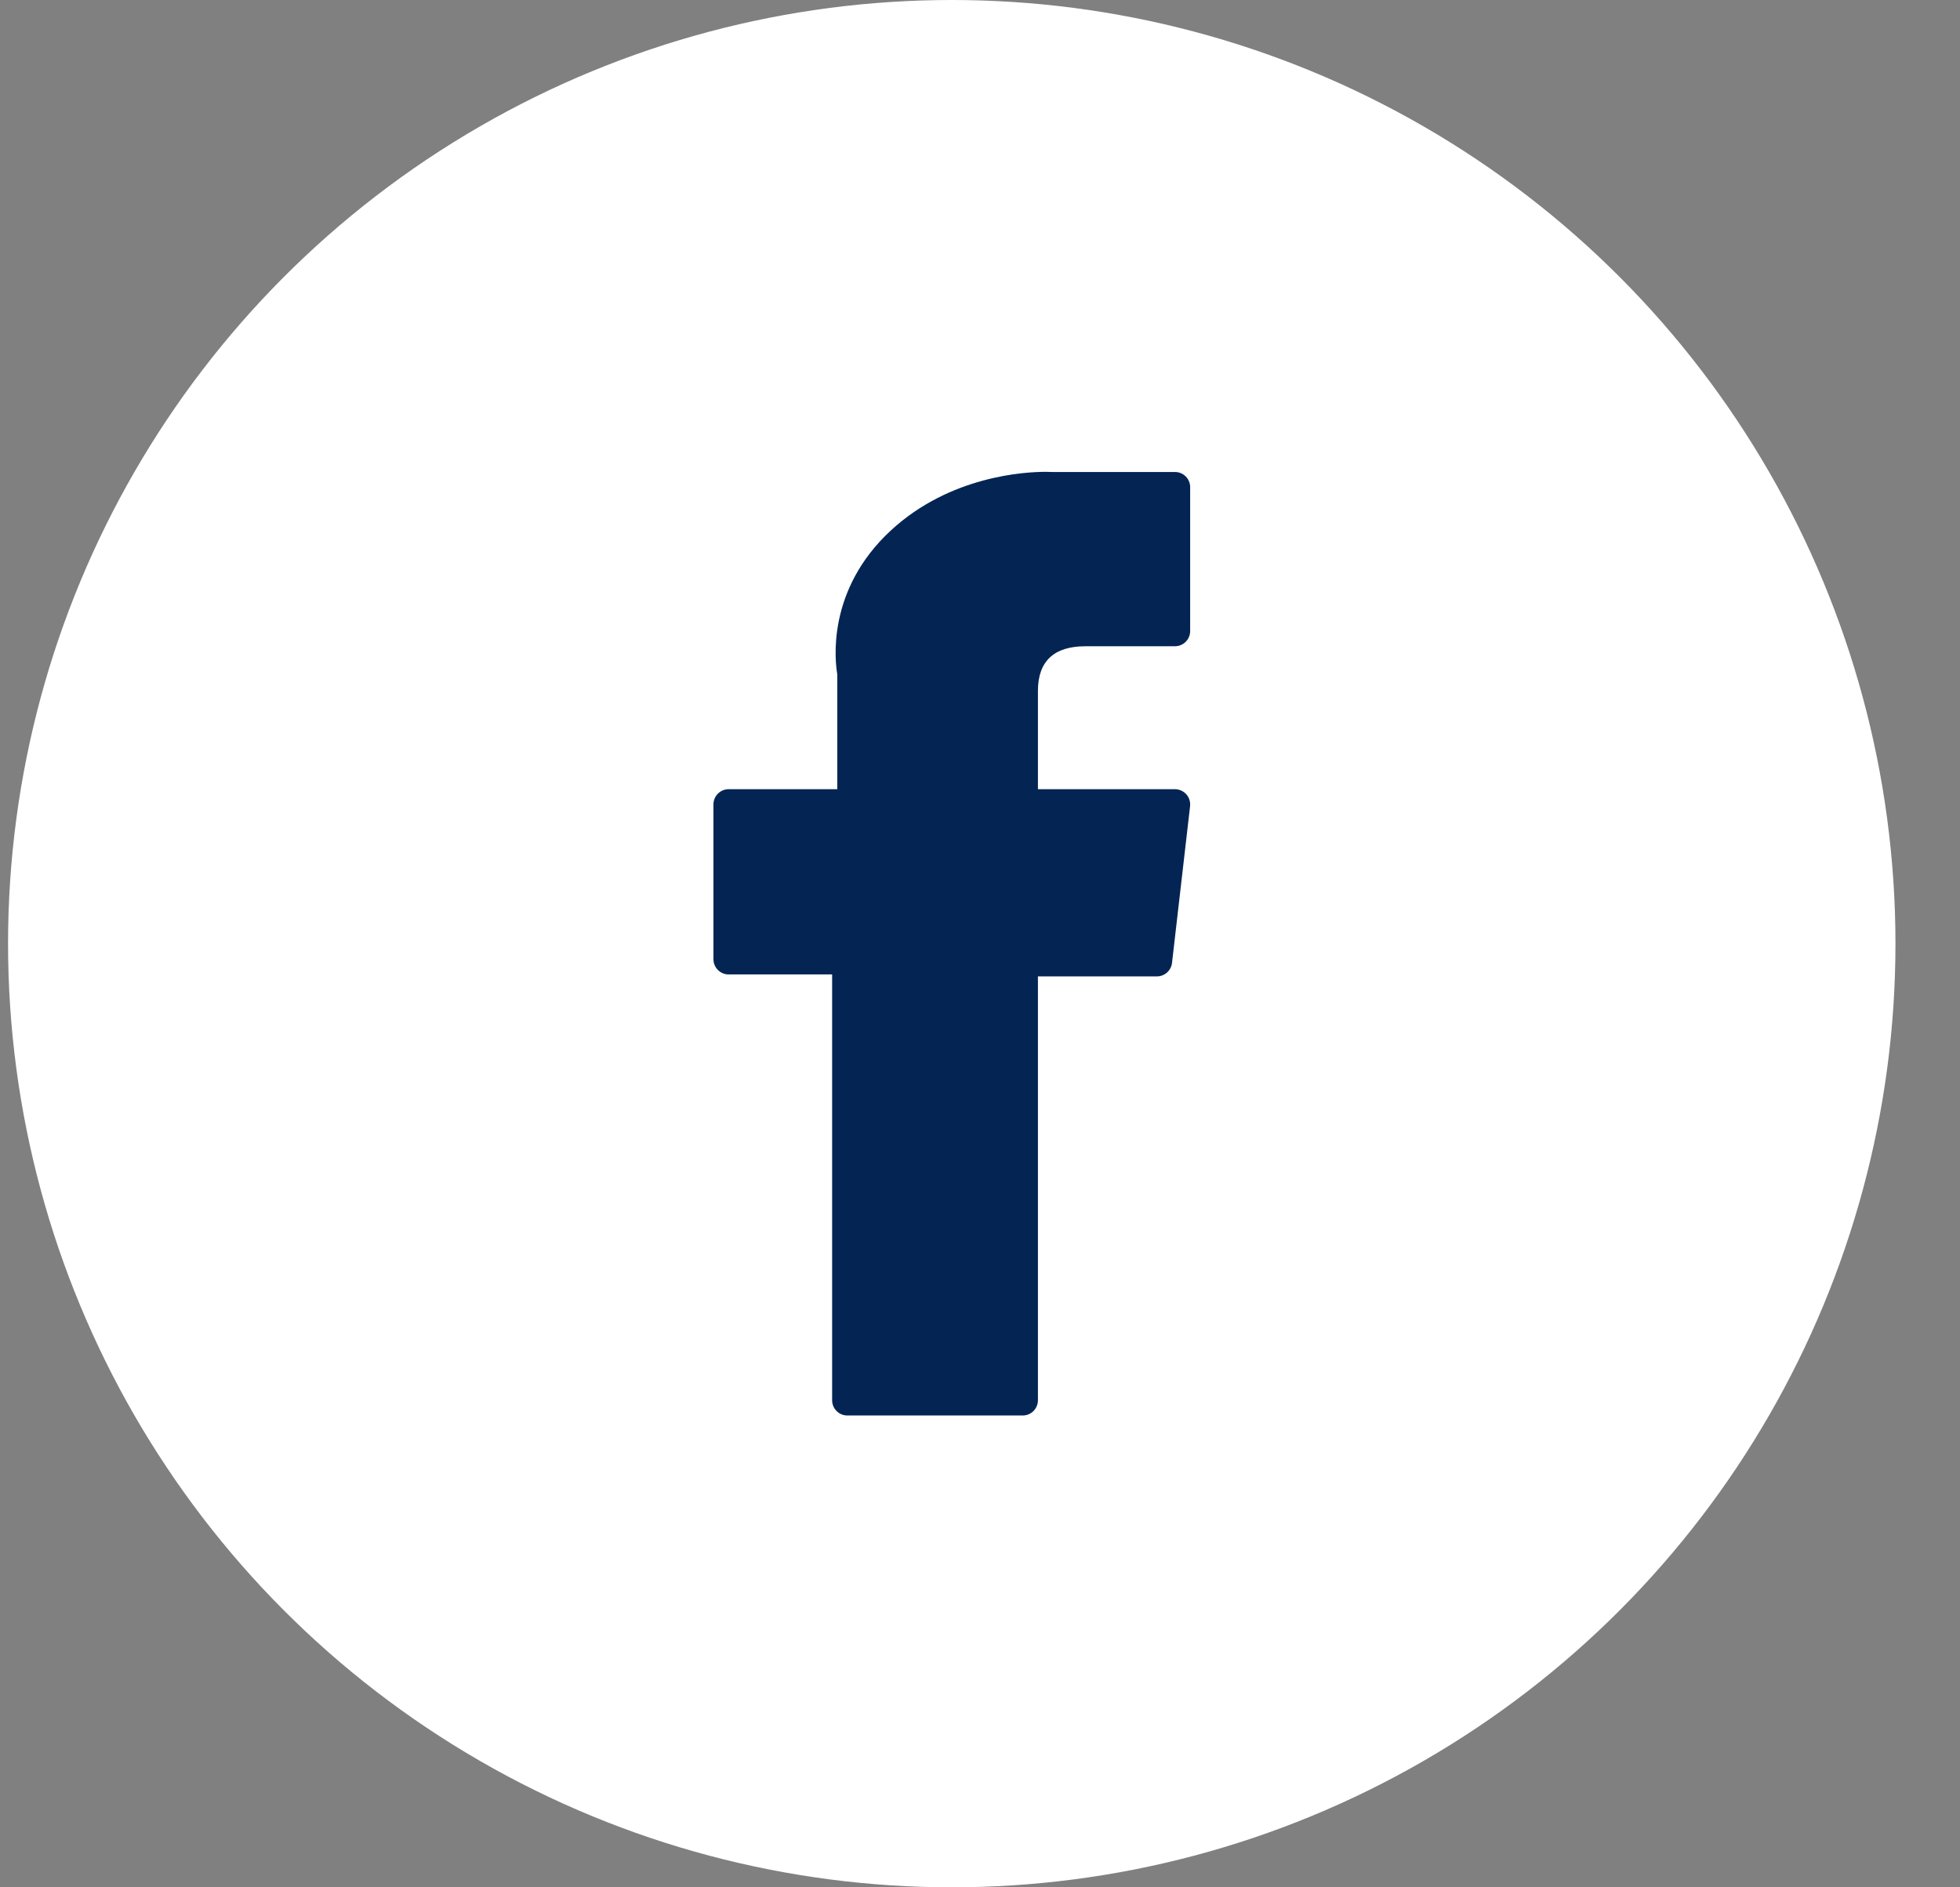 <svg width="27" height="26" viewBox="0 0 27 26" fill="none" xmlns="http://www.w3.org/2000/svg">
<rect x="0" y="0" width="27" height="26" fill="#808080" stroke="none"/>
<circle cx="13.111" cy="13" r="13" fill="white"/>
<g clip-path="url(#clip0_37_76)">
<path d="M10.038 13.424H11.463V19.29C11.463 19.406 11.557 19.5 11.672 19.5H14.089C14.204 19.5 14.298 19.406 14.298 19.29V13.451H15.937C16.043 13.451 16.133 13.371 16.145 13.266L16.394 11.106C16.4 11.046 16.382 10.987 16.342 10.942C16.302 10.898 16.245 10.872 16.185 10.872H14.298V9.518C14.298 9.11 14.518 8.903 14.952 8.903C15.013 8.903 16.185 8.903 16.185 8.903C16.301 8.903 16.395 8.809 16.395 8.694V6.711C16.395 6.595 16.301 6.502 16.185 6.502H14.485C14.473 6.501 14.446 6.5 14.407 6.5C14.112 6.5 13.087 6.558 12.277 7.303C11.379 8.129 11.504 9.118 11.534 9.289V10.872H10.038C9.922 10.872 9.828 10.966 9.828 11.082V13.214C9.828 13.33 9.922 13.424 10.038 13.424Z" fill="#042553"/>
</g>
<defs>
<clipPath id="clip0_37_76">
<rect width="13" height="13" fill="white" transform="translate(6.611 6.5)"/>
</clipPath>
</defs>
</svg>
